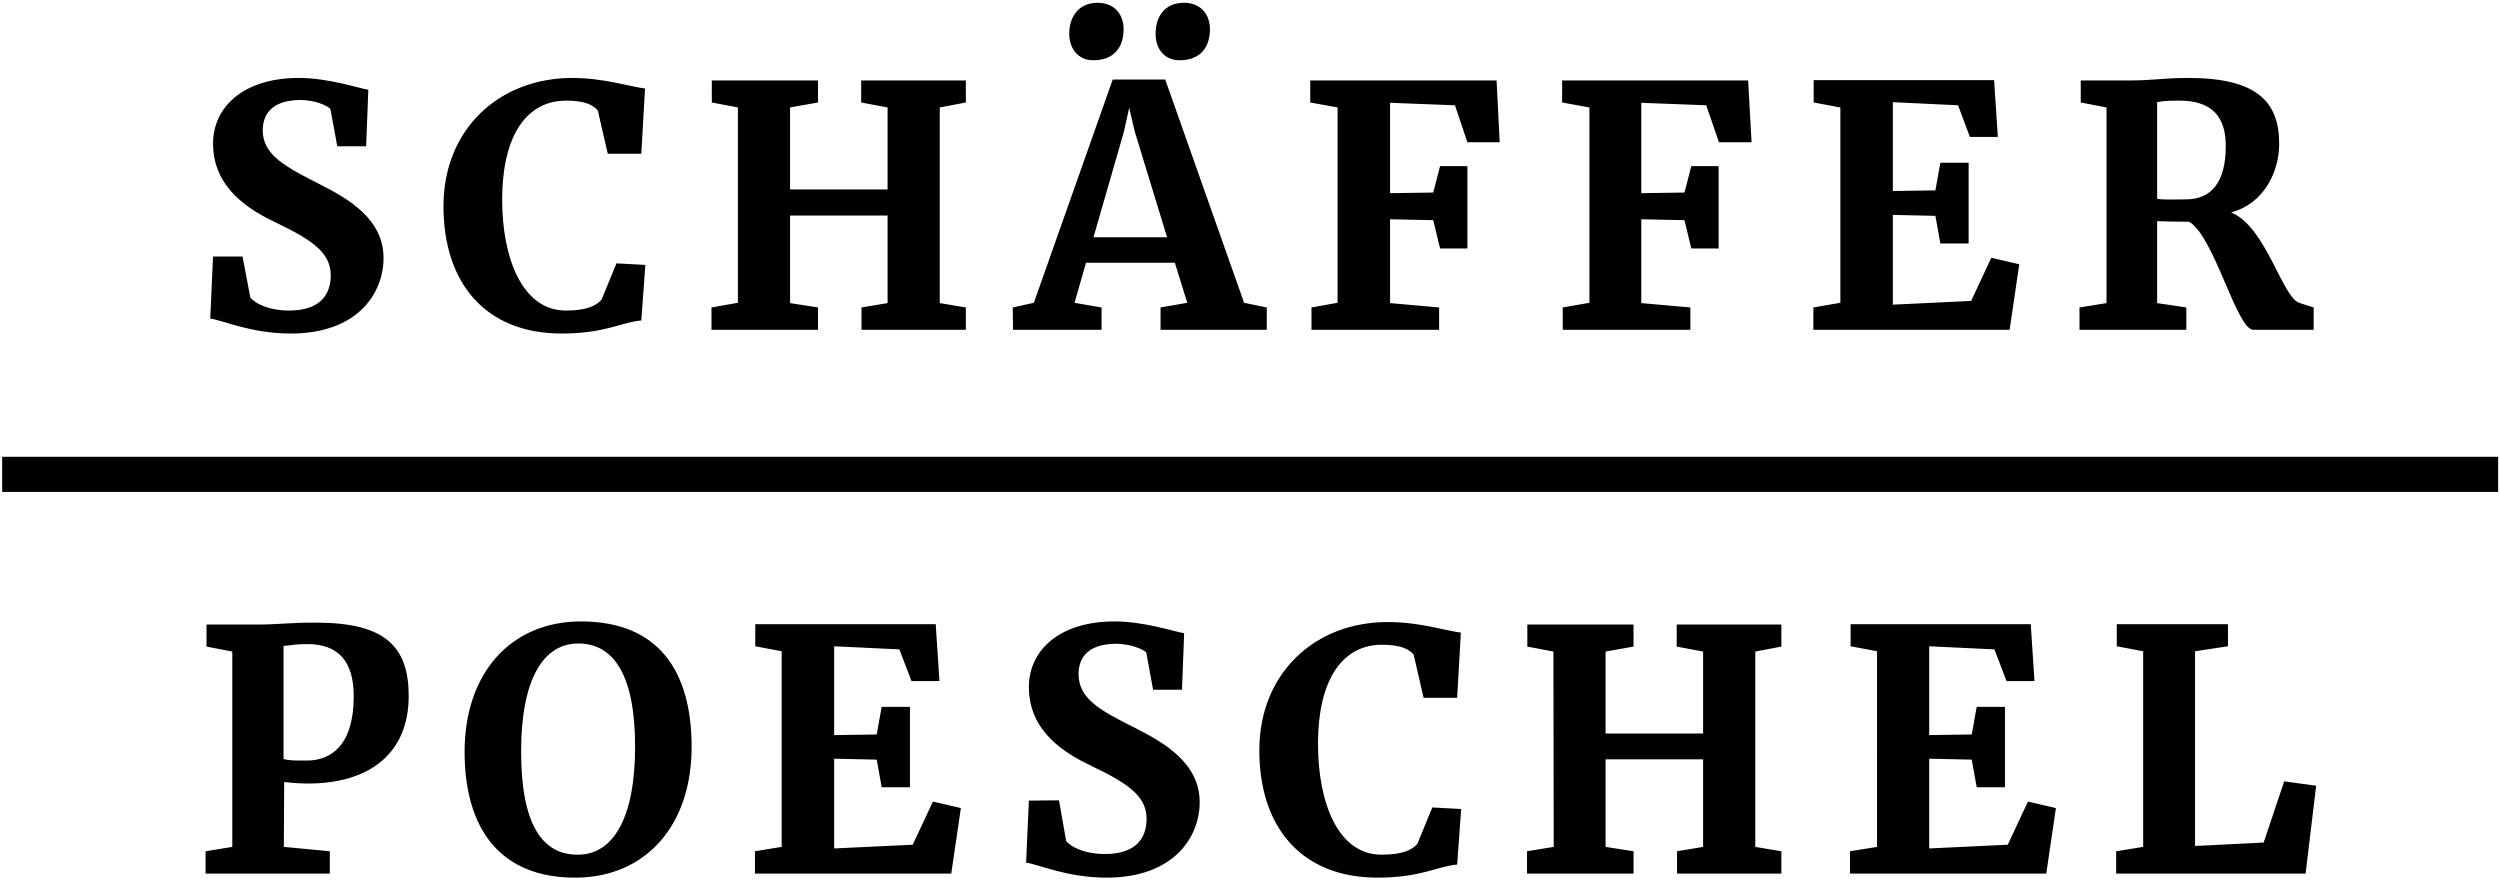 <?xml version="1.0" encoding="utf-8"?>
<!-- Generator: Adobe Illustrator 25.4.8, SVG Export Plug-In . SVG Version: 6.00 Build 0)  -->
<svg version="1.1" id="Ebene_1" xmlns="http://www.w3.org/2000/svg" xmlns:xlink="http://www.w3.org/1999/xlink" x="0px" y="0px"
	 viewBox="0 0 80.5 28.35" style="enable-background:new 0 0 80.5 28.35;" xml:space="preserve">
<g>
	<path d="M69.01,27.27l-0.87,0.14v0.72h6.1l0.34-2.83l-1.03-0.14l-0.66,1.97l-2.21,0.11v-6.27l1.06-0.16V20.1h-3.58v0.71l0.85,0.16
		L69.01,27.27L69.01,27.27z M60.44,27.27l-0.87,0.14v0.72h6.32l0.31-2.11l-0.9-0.21l-0.65,1.39l-2.53,0.12v-2.89l1.37,0.03
		l0.16,0.89h0.91v-2.59h-0.91l-0.16,0.89l-1.37,0.02v-2.86l2.1,0.1l0.39,1.02h0.9l-0.12-1.83h-5.8v0.71l0.85,0.16V27.27z
		 M50.03,27.27l-0.86,0.14v0.72h3.43v-0.72l-0.9-0.14v-2.82h3.14v2.82L54,27.41v0.72h3.36v-0.72l-0.84-0.14v-6.29l0.84-0.16v-0.71
		h-3.37v0.71l0.85,0.16v2.64H51.7v-2.64l0.9-0.16v-0.71h-3.42v0.71l0.84,0.16L50.03,27.27L50.03,27.27z M40.55,24.16
		c0,2.44,1.32,4.1,3.81,4.1c1.41,0,1.96-0.38,2.56-0.42l0.13-1.79L46.12,26l-0.48,1.17c-0.16,0.19-0.46,0.35-1.16,0.35
		c-1.41,0-2.04-1.7-2.04-3.56c0-2.16,0.84-3.2,2.06-3.2c0.62,0,0.88,0.15,1.02,0.32l0.32,1.39h1.08l0.12-2.1
		c-0.49-0.06-1.33-0.34-2.34-0.34C42.35,20.02,40.55,21.67,40.55,24.16 M33.13,25.78l-0.09,2c0.35,0.03,1.29,0.48,2.59,0.48
		c2.17,0,3-1.31,3-2.43c0-1.25-1.13-1.91-2.06-2.38c-1.07-0.54-1.84-0.92-1.84-1.74c0-0.58,0.35-0.98,1.22-0.98
		c0.42,0,0.84,0.16,0.96,0.28l0.22,1.2h0.93l0.07-1.82c-0.32-0.05-1.28-0.38-2.24-0.38c-1.81,0-2.76,0.96-2.76,2.11
		c0,1.46,1.19,2.15,2.03,2.55c1.1,0.53,1.76,0.94,1.76,1.69c0,0.65-0.36,1.14-1.35,1.14c-0.62,0-1.07-0.21-1.24-0.42l-0.23-1.31
		L33.13,25.78L33.13,25.78z M25.17,27.27l-0.86,0.14v0.72h6.32l0.31-2.11l-0.9-0.21l-0.65,1.39l-2.53,0.12v-2.89l1.37,0.03
		l0.16,0.89h0.91v-2.59h-0.91l-0.16,0.89l-1.37,0.02v-2.86l2.1,0.1l0.39,1.02h0.9l-0.12-1.83h-5.81v0.71l0.85,0.16
		C25.17,20.97,25.17,27.27,25.17,27.27z M16.78,24.2c0-2.34,0.72-3.48,1.84-3.48c1.13,0,1.83,1,1.83,3.32
		c0,2.33-0.72,3.48-1.84,3.48C17.47,27.53,16.78,26.56,16.78,24.2 M14.96,24.21c0,2.48,1.15,4.07,3.6,4.05
		c2.22-0.02,3.71-1.66,3.71-4.21c0-2.47-1.09-4.04-3.56-4.04C16.46,20.01,14.96,21.66,14.96,24.21 M9.13,20.8
		c0.2-0.02,0.39-0.06,0.77-0.06c0.99,0,1.49,0.55,1.49,1.68c0,1.58-0.73,2.07-1.51,2.07c-0.38,0-0.58,0-0.75-0.05
		C9.13,24.44,9.13,20.8,9.13,20.8z M7.48,27.27l-0.86,0.14v0.72h4v-0.72l-1.48-0.14l0.01-2.09c0.09,0.01,0.42,0.05,0.76,0.05
		c2,0,3.25-0.98,3.25-2.82c0-1.57-0.74-2.35-2.92-2.36C9.35,20.04,9,20.11,8.33,20.11H6.65v0.71l0.83,0.16V27.27z M8.46,4.2
		c0-0.57,0.35-0.98,1.22-0.98c0.42,0,0.84,0.16,0.96,0.29l0.22,1.2h0.93l0.07-1.82c-0.32-0.05-1.28-0.38-2.24-0.38
		c-1.81,0-2.76,0.96-2.76,2.11c0,1.45,1.19,2.15,2.03,2.55c1.1,0.53,1.76,0.94,1.76,1.69c0,0.65-0.36,1.14-1.35,1.14
		c-0.62,0-1.07-0.21-1.24-0.42L7.81,8.26H6.86l-0.09,2c0.35,0.03,1.29,0.48,2.59,0.48c2.17,0,2.99-1.31,2.99-2.43
		c0-1.26-1.13-1.91-2.06-2.38C9.24,5.39,8.46,5.01,8.46,4.2 M16.17,6.44c0-2.16,0.84-3.2,2.06-3.2c0.62,0,0.88,0.15,1.02,0.32
		l0.32,1.39h1.08l0.12-2.1c-0.49-0.06-1.33-0.34-2.34-0.34c-2.35,0-4.15,1.64-4.15,4.13c0,2.44,1.32,4.1,3.81,4.1
		c1.41,0,1.96-0.38,2.56-0.42l0.13-1.79l-0.93-0.05l-0.48,1.17C19.21,9.83,18.92,10,18.22,10C16.81,10,16.17,8.29,16.17,6.44
		 M27.74,10.62h3.36V9.9l-0.84-0.14v-6.3L31.1,3.3V2.59h-3.37V3.3l0.85,0.16V6.1h-3.14V3.46l0.9-0.16V2.59h-3.42V3.3l0.84,0.16v6.29
		L22.91,9.9v0.72h3.43V9.9l-0.9-0.14V6.94h3.14v2.82L27.74,9.9V10.62z M36.18,0.94c0-0.45-0.27-0.85-0.84-0.85l0,0
		c-0.61,0-0.91,0.45-0.91,1c0,0.47,0.28,0.85,0.77,0.85h0.01C35.88,1.94,36.18,1.51,36.18,0.94 M38.96,0.94
		c0-0.45-0.27-0.85-0.84-0.85l0,0c-0.62,0-0.91,0.45-0.91,1c0,0.47,0.27,0.85,0.77,0.85h0.01C38.66,1.94,38.96,1.51,38.96,0.94
		 M37.58,7.64h-2.37l0.98-3.4l0.17-0.77l0.18,0.77L37.58,7.64z M37.37,10.62h3.42V9.9l-0.73-0.15l-2.54-7.19h-1.69l-2.54,7.19
		L32.61,9.9l0.01,0.72h2.85V9.9L34.6,9.75l0.37-1.29h2.86l0.4,1.29L37.37,9.9V10.62z M47.25,4.58h1.04l-0.1-1.99h-6V3.3l0.88,0.16
		v6.29L42.23,9.9v0.72h4.11V9.9l-1.58-0.14v-2.7l1.39,0.03L46.37,8h0.88V5.35h-0.88L46.15,6.2l-1.39,0.02V3.31l2.09,0.08L47.25,4.58
		z M55.35,4.58h1.05l-0.11-1.99H50.3V3.3l0.88,0.16v6.29L50.32,9.9v0.72h4.11V9.9l-1.58-0.14v-2.7l1.39,0.03L54.46,8h0.88V5.35
		h-0.88L54.24,6.2l-1.39,0.02V3.31l2.09,0.08L55.35,4.58z M60.95,9.81V6.92l1.37,0.03l0.16,0.89h0.91v-2.6h-0.91l-0.16,0.89
		l-1.37,0.02V3.29l2.1,0.1l0.38,1.02h0.9l-0.12-1.83H58.4V3.3l0.86,0.16v6.29L58.39,9.9v0.72h6.32l0.31-2.11l-0.9-0.21l-0.65,1.39
		L60.95,9.81z M71.67,4.7c0,1.18-0.47,1.72-1.29,1.72c-0.2,0-0.77,0.02-0.92-0.02V3.29c0.12-0.03,0.31-0.05,0.71-0.05
		C71.24,3.24,71.67,3.77,71.67,4.7 M72.56,10.62h1.94V9.9l-0.44-0.14c-0.57-0.14-1.08-2.46-2.22-2.92c1.06-0.28,1.55-1.31,1.55-2.21
		c0-1.38-0.75-2.12-2.93-2.12c-0.78,0-1.17,0.08-1.82,0.08H67V3.3l0.83,0.16v6.3L66.96,9.9v0.72h3.44V9.9l-0.94-0.14V7.12
		c0.14,0.01,0.65,0.02,1.03,0.02C71.3,7.61,72.02,10.62,72.56,10.62 M80.44,14.71H0.07v1.13h80.37V14.71z"/>
</g>
</svg>
